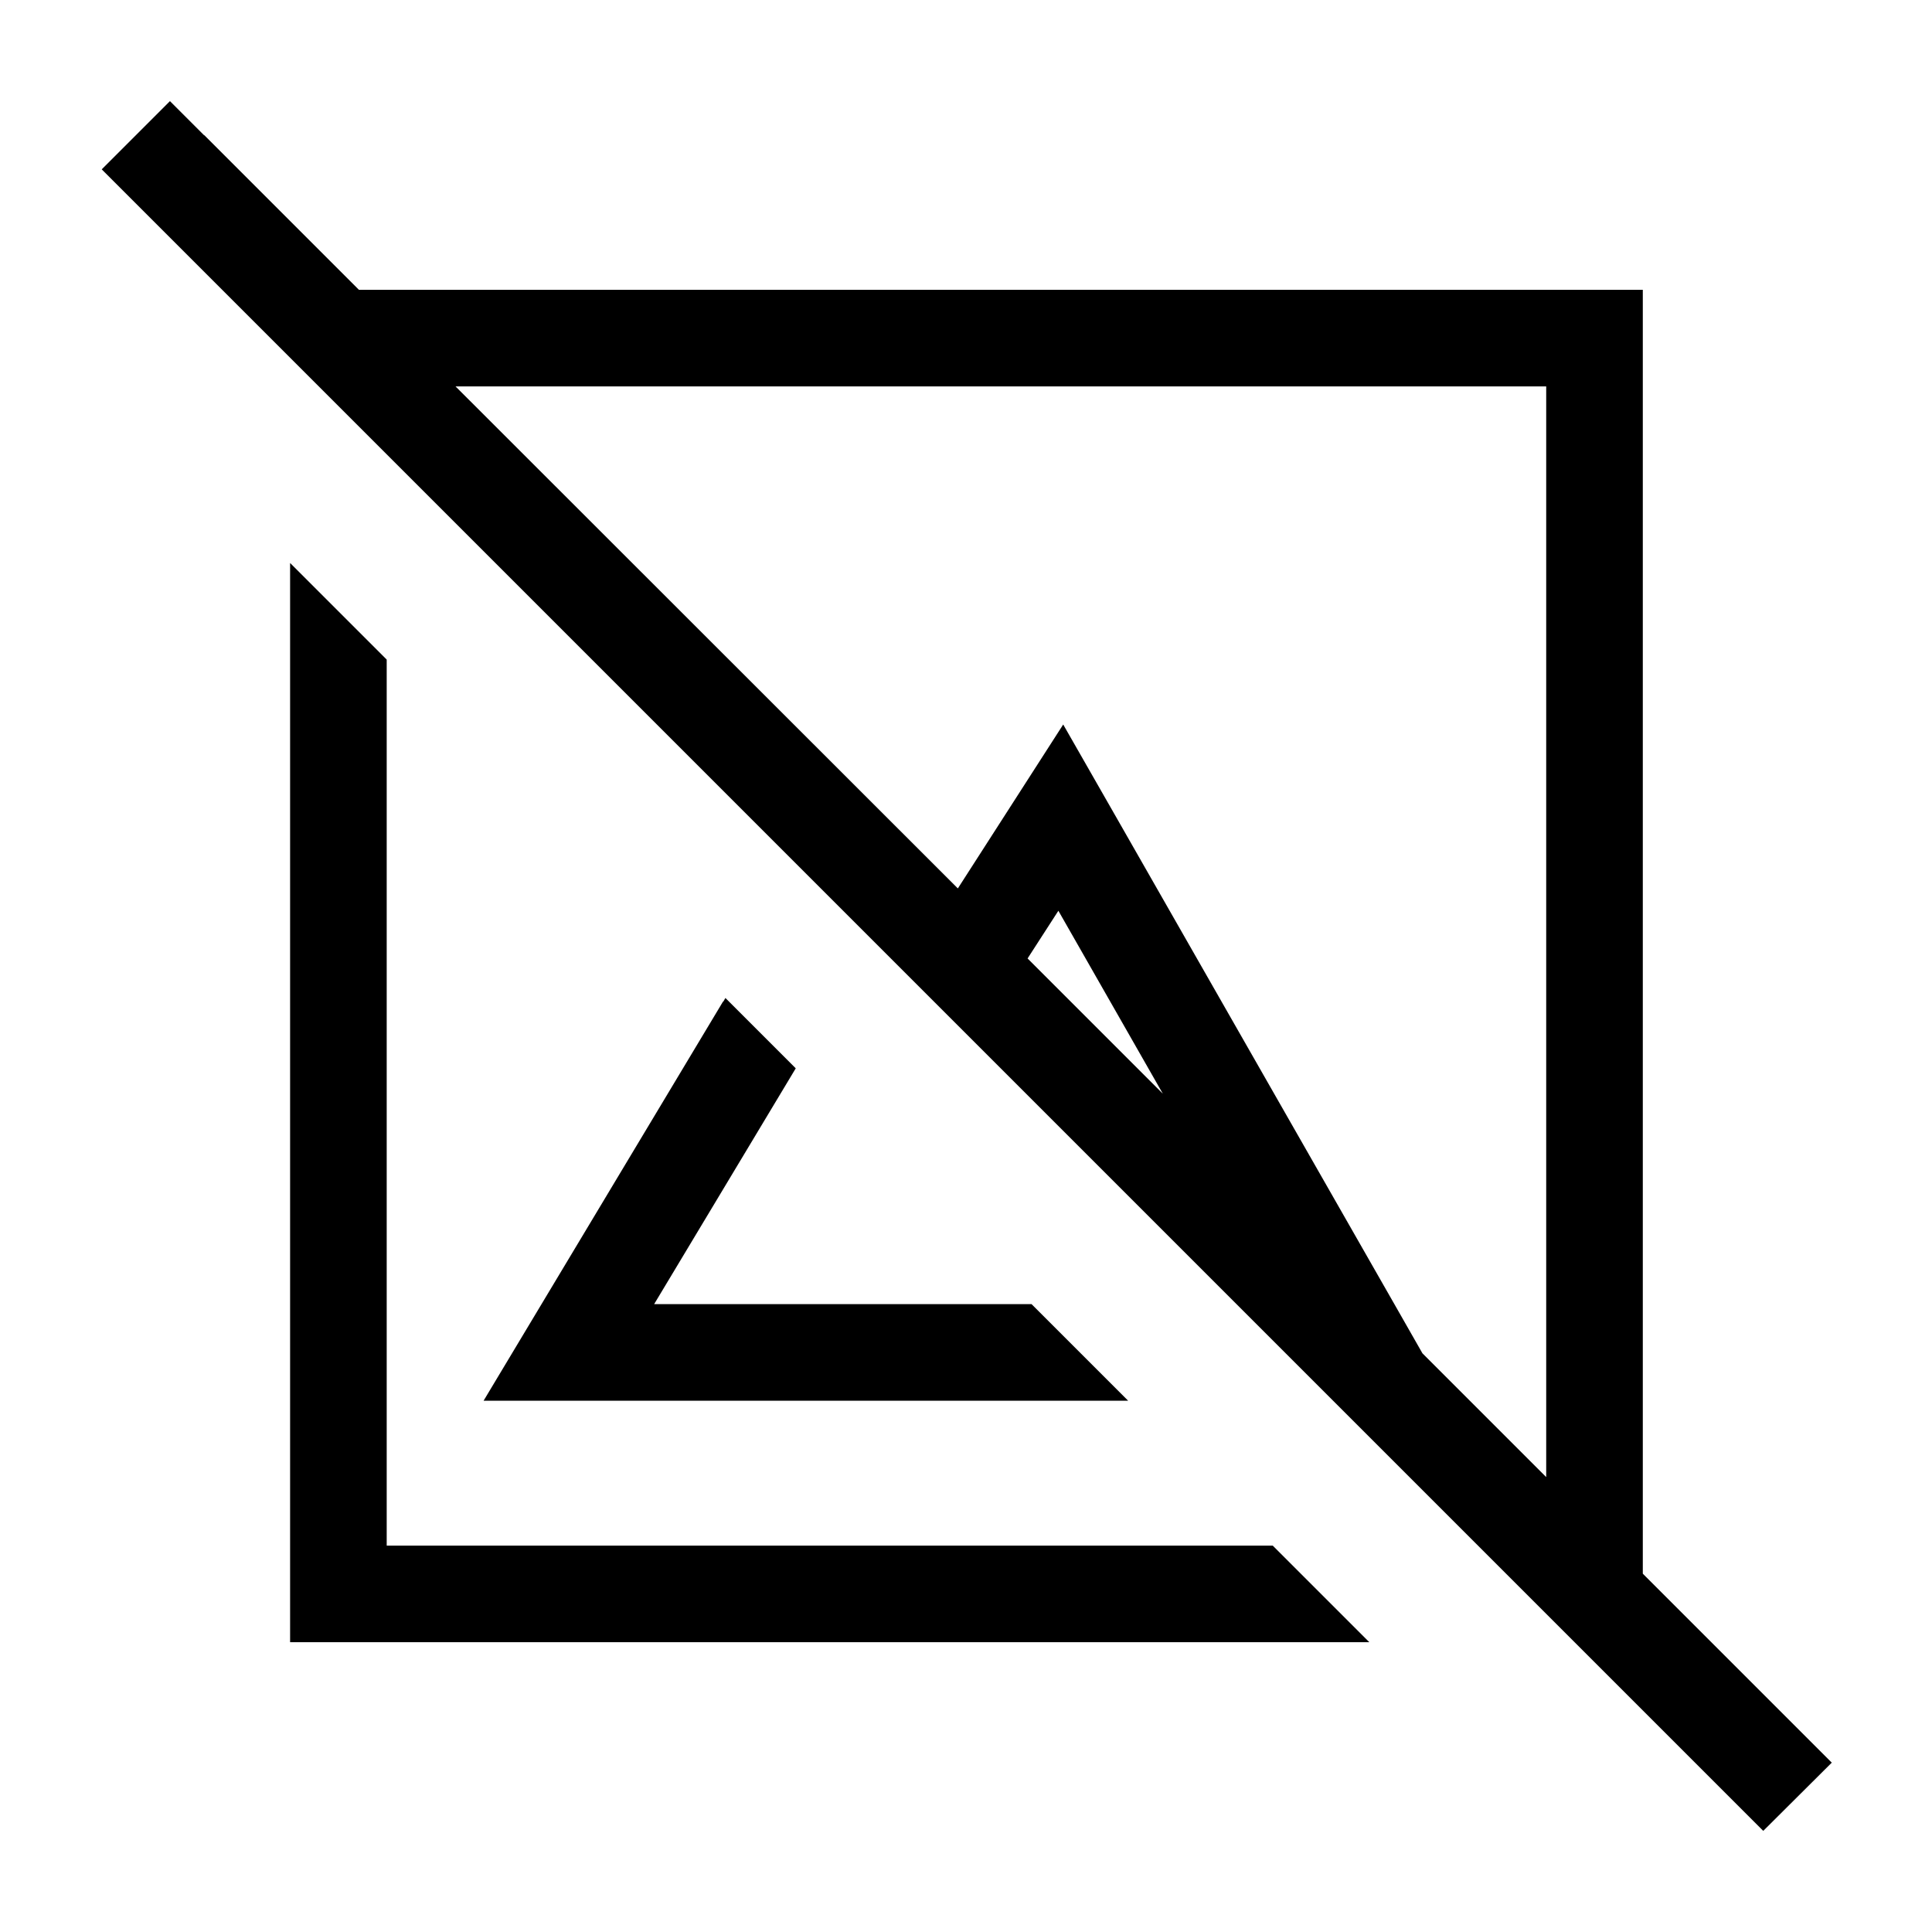 <svg xmlns="http://www.w3.org/2000/svg" viewBox="0 0 640 640"><!--! Font Awesome Pro 7.1.0 by @fontawesome - https://fontawesome.com License - https://fontawesome.com/license (Commercial License) Copyright 2025 Fonticons, Inc. --><path fill="currentColor" d="M67.6 44.8L56.3 33.5L33.7 56.1L45 67.4L572.8 595.2L584.1 606.5L606.8 583.9C605.9 583 585 562.1 544.2 521.3L544.2 96L118.9 96L67.7 44.8zM150.9 128L512.2 128L512.2 489.3L471.2 448.3L461.9 432L370.1 271.3L352.2 240C338.5 261.3 326.9 279.4 317.3 294.3L150.9 128zM385.2 362.3L340.4 317.5L350.6 301.7L385.2 362.3zM96.1 512L96.1 544L453.6 544L421.6 512L128.1 512L128.1 218.5L96.1 186.5L96.1 512zM239.5 331.8L160.2 464L373.7 464L341.7 432L216.7 432L263.6 353.9L240.3 330.6L239.6 331.8z"/></svg>